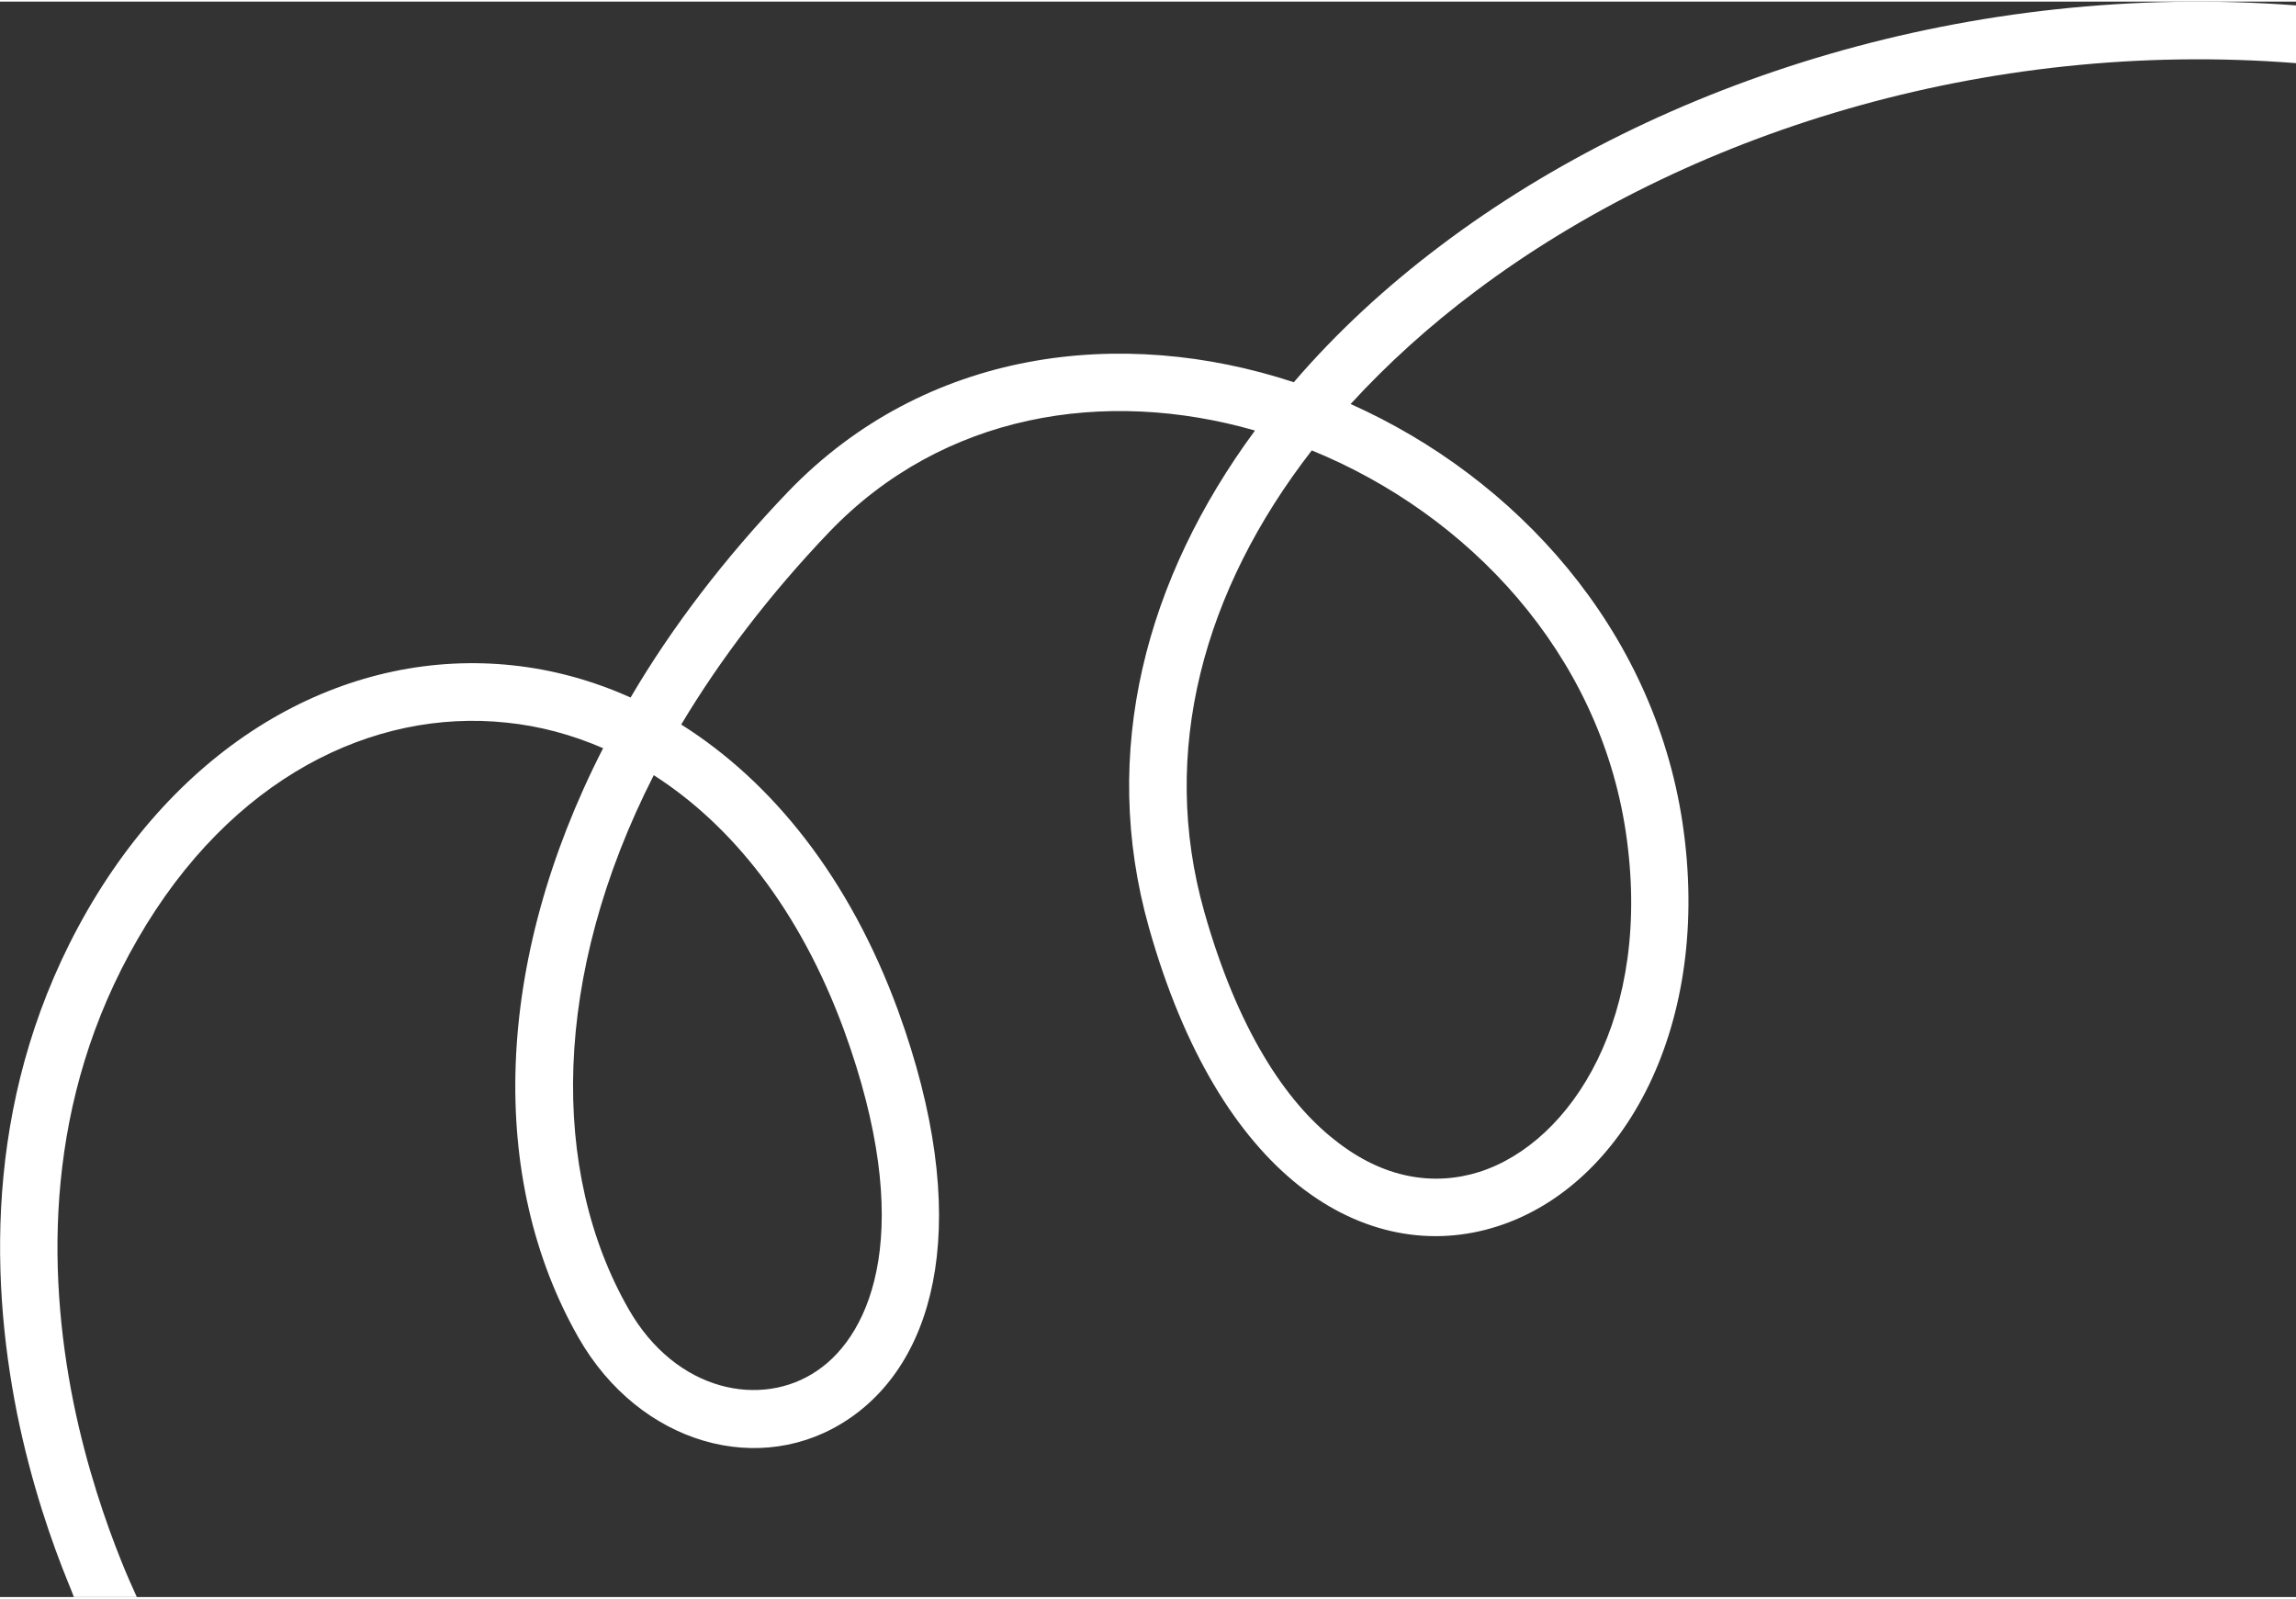 <?xml version="1.0" encoding="UTF-8"?> <svg xmlns="http://www.w3.org/2000/svg" xmlns:xlink="http://www.w3.org/1999/xlink" xmlns:xodm="http://www.corel.com/coreldraw/odm/2003" xml:space="preserve" width="293px" height="204px" version="1.1" style="shape-rendering:geometricPrecision; text-rendering:geometricPrecision; image-rendering:optimizeQuality; fill-rule:evenodd; clip-rule:evenodd" viewBox="0 0 4.85 3.37"><rect x="0" y="0" width="4.85" height="3.37" fill="#333333" stroke="none"/> <defs> <style type="text/css"> .fil0 {fill:white} </style> </defs> <g id="Слой_x0020_1">  <path class="fil0" d="M3.045 0.514c0.462,-0.348 1.119,-0.558 1.805,-0.506l0 0.122c-0.66,-0.052 -1.291,0.15 -1.732,0.481 -0.099,0.074 -0.188,0.155 -0.265,0.239 0.349,0.156 0.639,0.474 0.701,0.884 0.064,0.426 -0.122,0.767 -0.391,0.853 -0.137,0.044 -0.286,0.019 -0.419,-0.086 -0.131,-0.104 -0.243,-0.283 -0.317,-0.545 -0.105,-0.372 -0.006,-0.738 0.224,-1.05 -0.317,-0.091 -0.659,-0.036 -0.899,0.214 -0.127,0.133 -0.231,0.27 -0.313,0.407 0.192,0.121 0.355,0.323 0.458,0.604 0.159,0.437 0.084,0.735 -0.103,0.862 -0.186,0.127 -0.443,0.055 -0.572,-0.171 -0.191,-0.335 -0.18,-0.792 0.052,-1.245 -0.067,-0.029 -0.135,-0.047 -0.204,-0.054 -0.282,-0.03 -0.583,0.117 -0.779,0.457 -0.197,0.34 -0.192,0.699 -0.136,0.978 0.028,0.138 0.069,0.256 0.102,0.338 0.012,0.03 0.023,0.054 0.032,0.074l-0.133 0c-0.003,-0.009 -0.007,-0.018 -0.011,-0.028 -0.036,-0.088 -0.079,-0.212 -0.109,-0.36 -0.059,-0.296 -0.067,-0.688 0.149,-1.063 0.217,-0.375 0.561,-0.553 0.898,-0.517 0.085,0.009 0.169,0.032 0.249,0.068 0.087,-0.148 0.198,-0.294 0.333,-0.435l0 0c0.29,-0.301 0.704,-0.351 1.068,-0.231 0.09,-0.105 0.195,-0.202 0.312,-0.29l0 0zm-1.664 1.12c-0.216,0.424 -0.219,0.838 -0.053,1.128 0.1,0.175 0.281,0.21 0.398,0.13 0.117,-0.079 0.209,-0.302 0.057,-0.719 -0.094,-0.256 -0.238,-0.434 -0.402,-0.539l0 0zm1.39 -0.686c-0.229,0.295 -0.323,0.637 -0.227,0.975 0.07,0.247 0.171,0.4 0.276,0.482 0.103,0.082 0.21,0.097 0.305,0.067 0.194,-0.062 0.368,-0.329 0.309,-0.72 -0.057,-0.375 -0.33,-0.668 -0.663,-0.804l0 0z"></path> </g> </svg> 